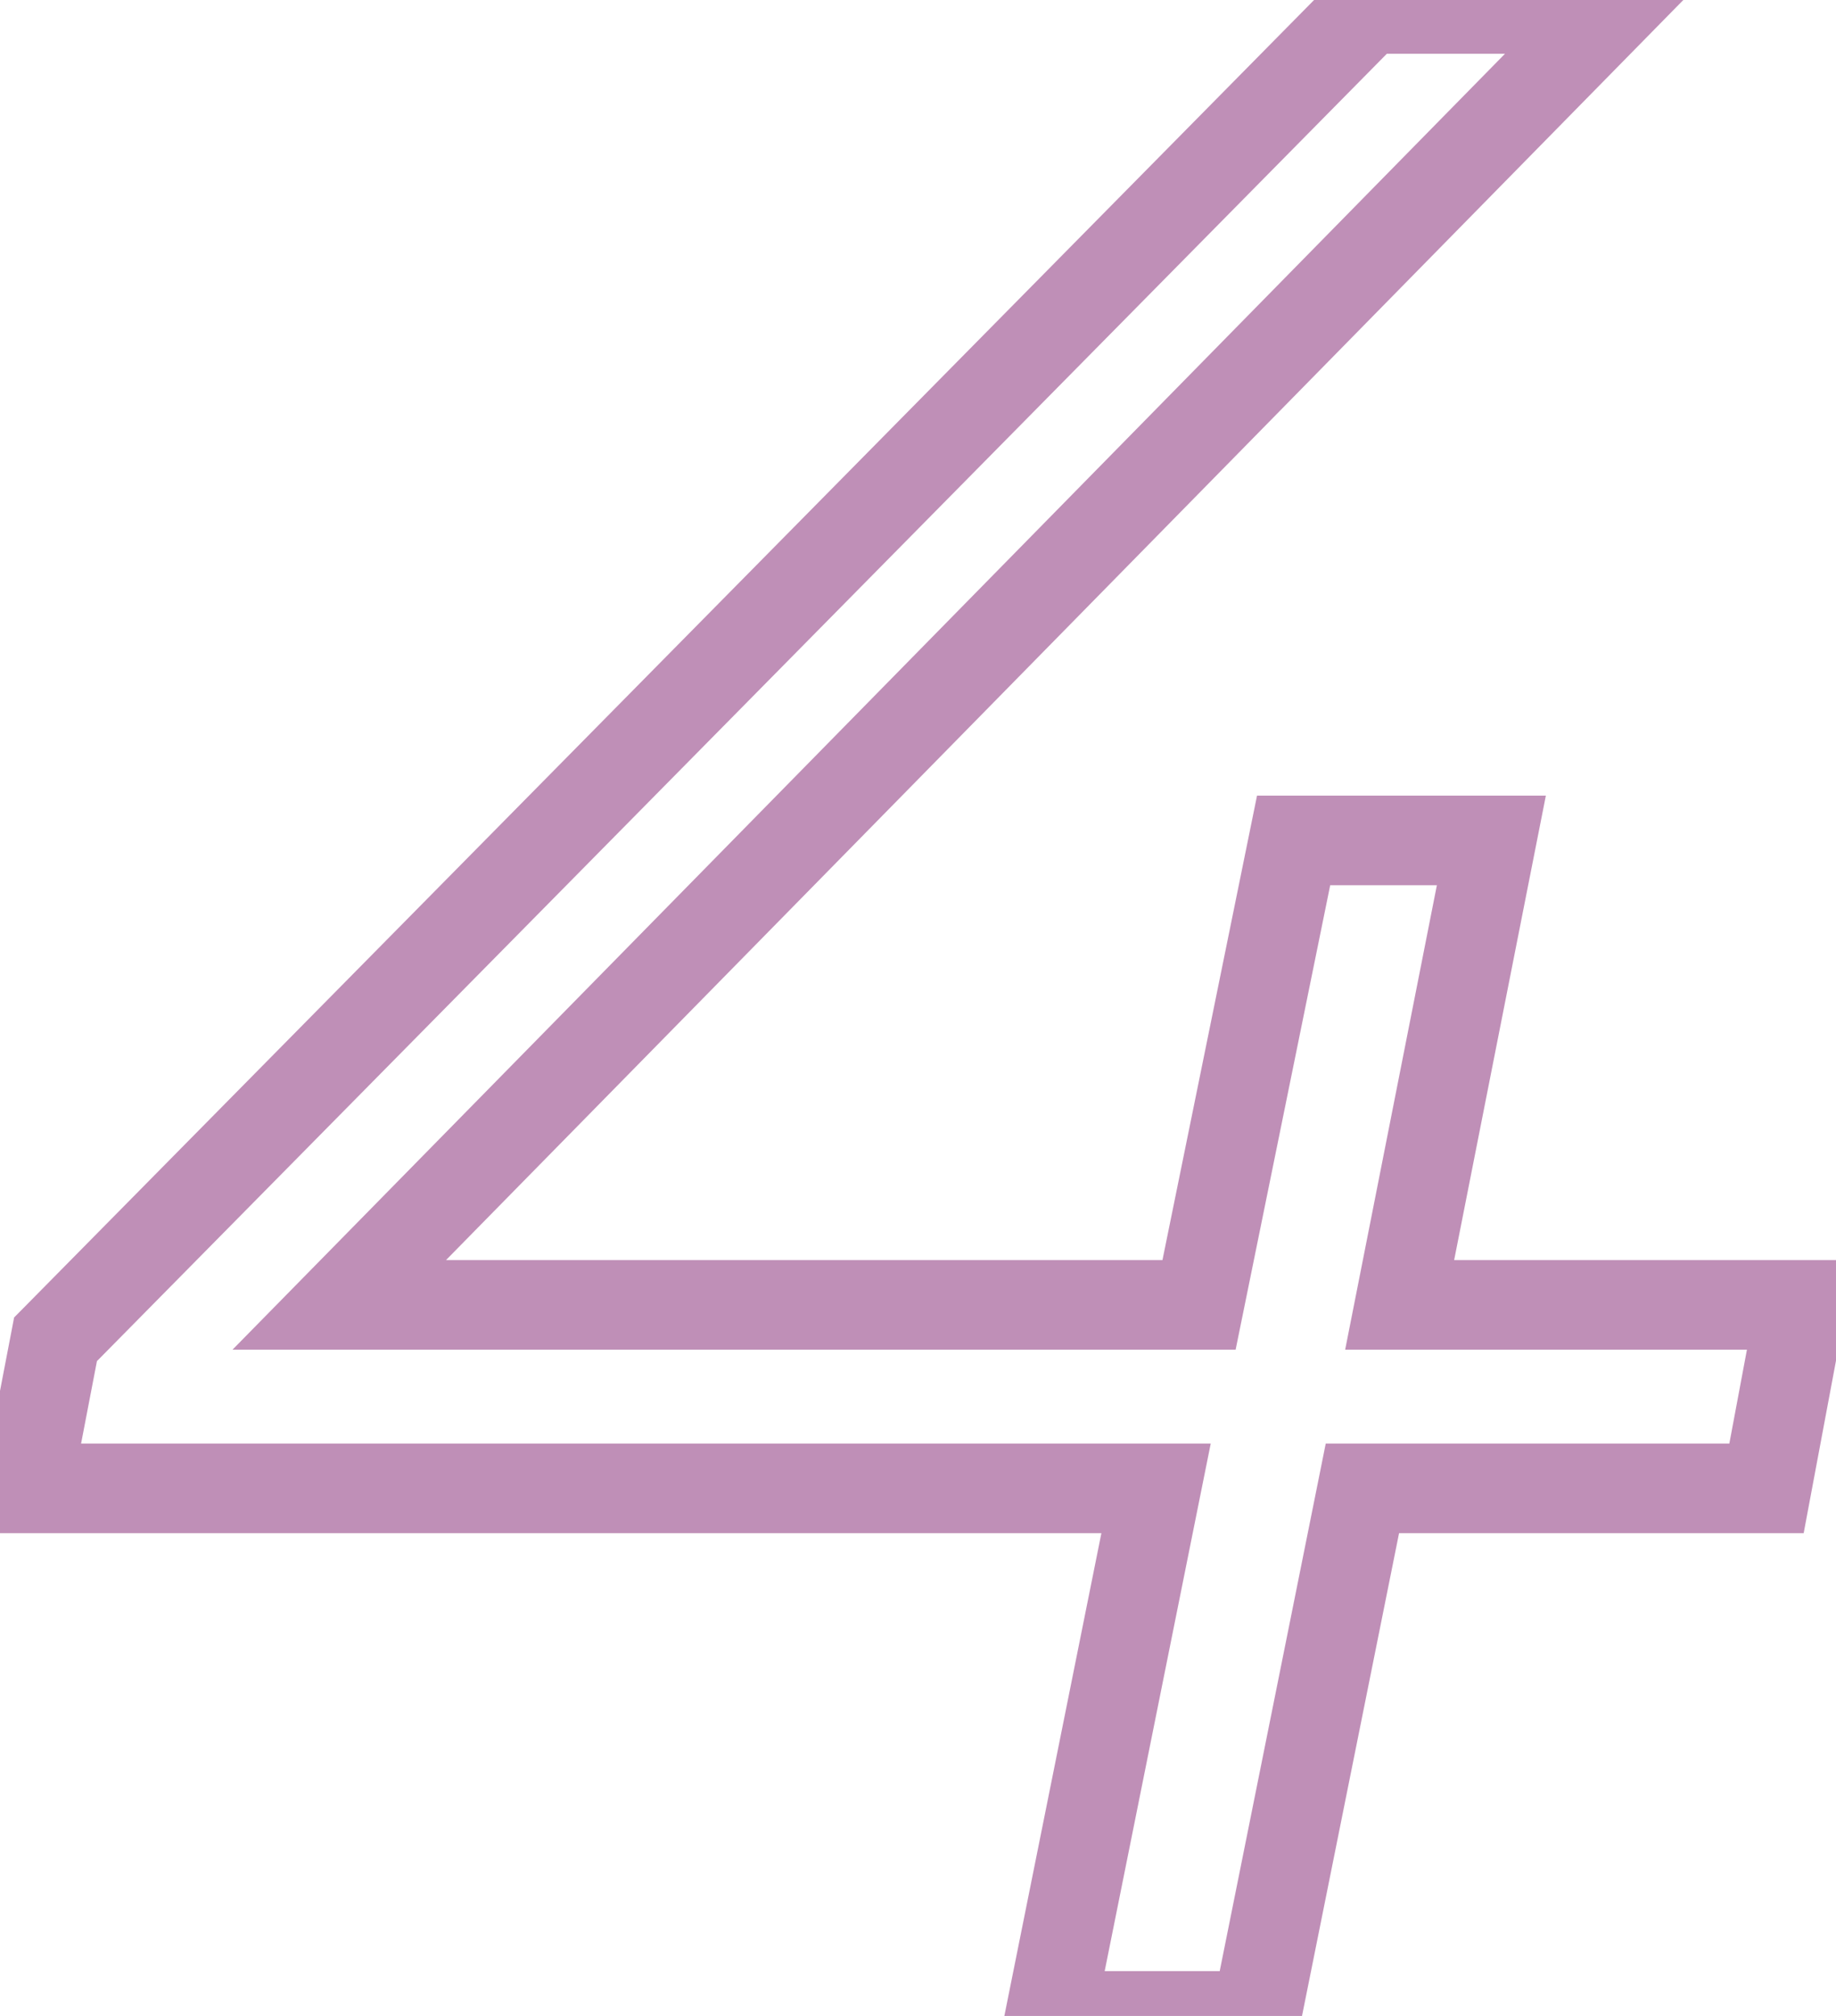 <?xml version="1.0" encoding="UTF-8"?> <svg xmlns="http://www.w3.org/2000/svg" width="41" height="45" viewBox="0 0 41 45" fill="none"> <path d="M39.448 33.224V34.224H40.278L40.431 33.408L39.448 33.224ZM30.424 33.224V32.224H29.605L29.444 33.027L30.424 33.224ZM28.056 45V46H28.875L29.036 45.197L28.056 45ZM23.448 45L22.468 44.803L22.227 46H23.448V45ZM25.816 33.224L26.796 33.421L27.037 32.224H25.816V33.224ZM0.6 33.224L-0.382 33.035L-0.611 34.224H0.6V33.224ZM1.24 29.896L0.528 29.194L0.315 29.409L0.258 29.707L1.24 29.896ZM30.552 0.2V-0.8H30.134L29.84 -0.502L30.552 0.2ZM35.992 0.2L36.705 0.901L38.376 -0.8H35.992V0.2ZM7.576 29.128L6.863 28.427L5.192 30.128H7.576V29.128ZM26.776 29.128V30.128H27.593L27.756 29.328L26.776 29.128ZM28.888 18.76V17.76H28.071L27.908 18.56L28.888 18.76ZM33.304 18.76L34.285 18.954L34.521 17.76H33.304V18.76ZM31.256 29.128L30.275 28.934L30.039 30.128H31.256V29.128ZM40.216 29.128L41.199 29.312L41.421 28.128H40.216V29.128ZM39.448 32.224H30.424V34.224H39.448V32.224ZM29.444 33.027L27.076 44.803L29.036 45.197L31.404 33.421L29.444 33.027ZM28.056 44H23.448V46H28.056V44ZM24.428 45.197L26.796 33.421L24.836 33.027L22.468 44.803L24.428 45.197ZM25.816 32.224H0.6V34.224H25.816V32.224ZM1.582 33.413L2.222 30.085L0.258 29.707L-0.382 33.035L1.582 33.413ZM1.952 30.599L31.264 0.902L29.84 -0.502L0.528 29.194L1.952 30.599ZM30.552 1.2H35.992V-0.8H30.552V1.2ZM35.279 -0.501L6.863 28.427L8.289 29.829L36.705 0.901L35.279 -0.501ZM7.576 30.128H26.776V28.128H7.576V30.128ZM27.756 29.328L29.868 18.96L27.908 18.56L25.796 28.928L27.756 29.328ZM28.888 19.76H33.304V17.76H28.888V19.76ZM32.323 18.566L30.275 28.934L32.237 29.322L34.285 18.954L32.323 18.566ZM31.256 30.128H40.216V28.128H31.256V30.128ZM39.233 28.944L38.465 33.04L40.431 33.408L41.199 29.312L39.233 28.944Z" fill="#BF8FB7"></path> </svg> 